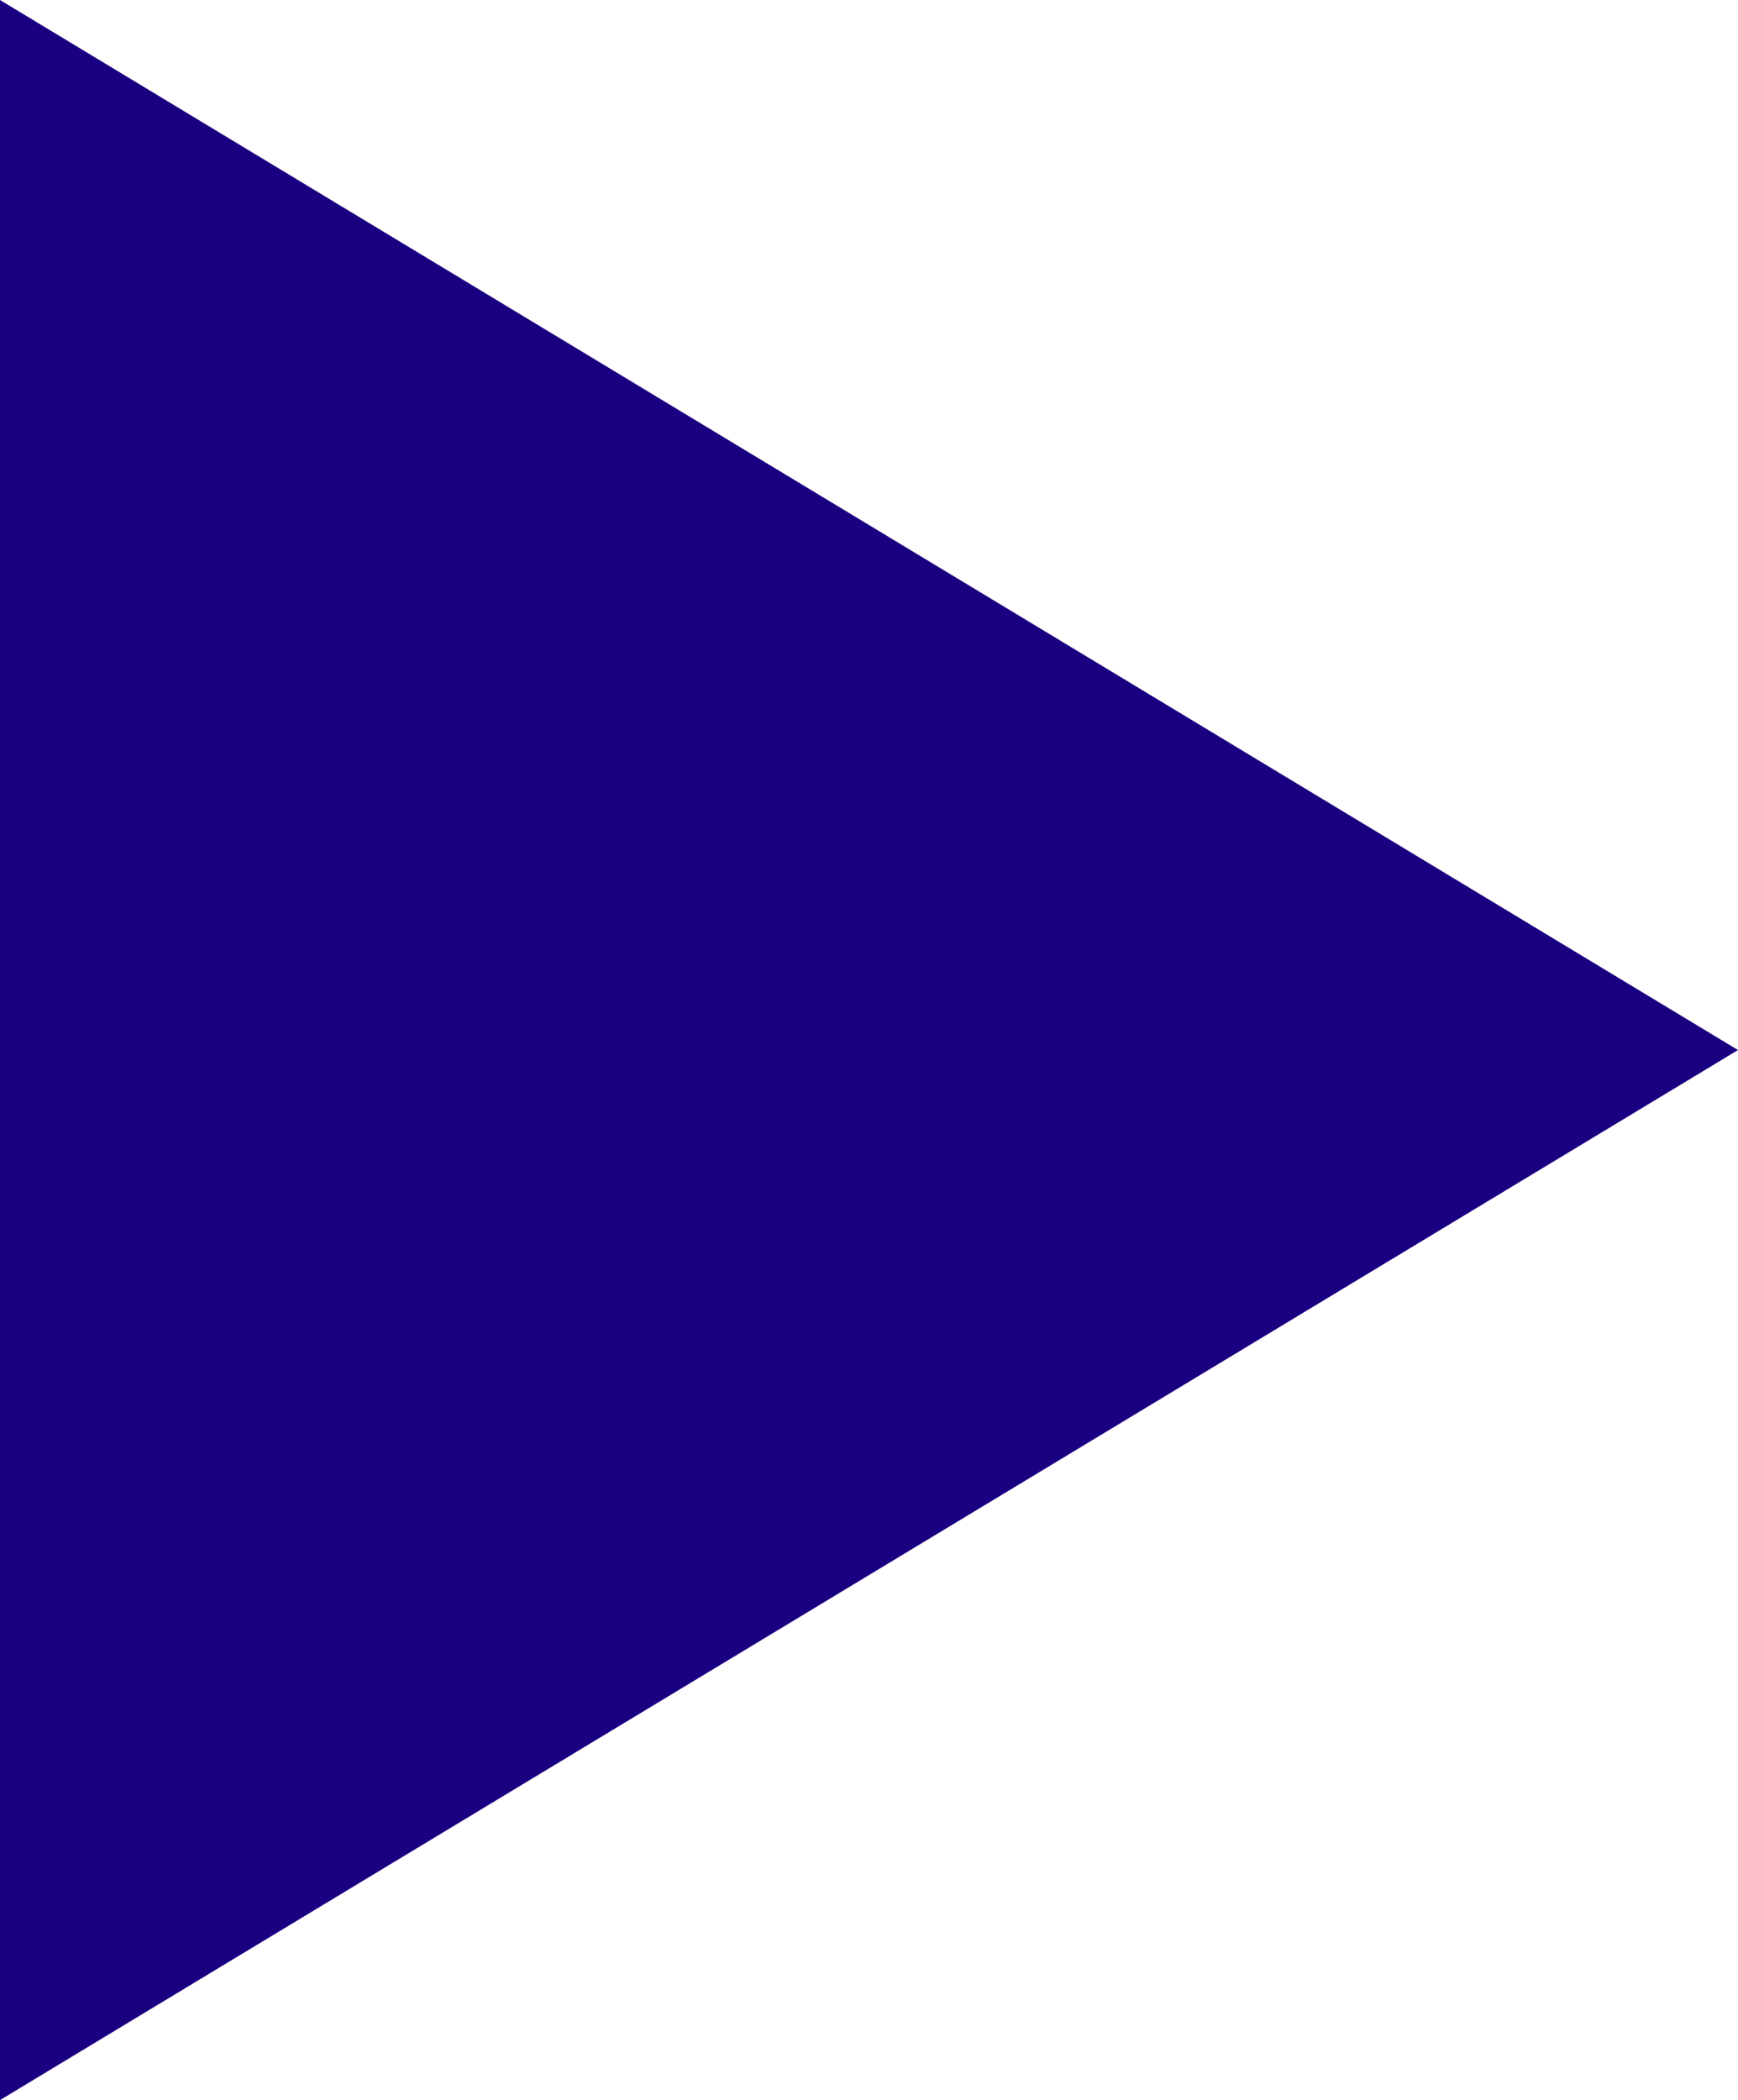 <?xml version="1.0" encoding="UTF-8"?>
<svg id="Layer_1" xmlns="http://www.w3.org/2000/svg" version="1.1" viewBox="0 0 14.9 18">
  <!-- Generator: Adobe Illustrator 29.5.1, SVG Export Plug-In . SVG Version: 2.1.0 Build 141)  -->
  <defs>
    <style>
      .st0 {
        fill: #1a0081;
      }
    </style>
  </defs>
  <path id="Polygon_4" class="st0" d="M14.9,9L0,0v18l14.9-9Z"/>
</svg>
